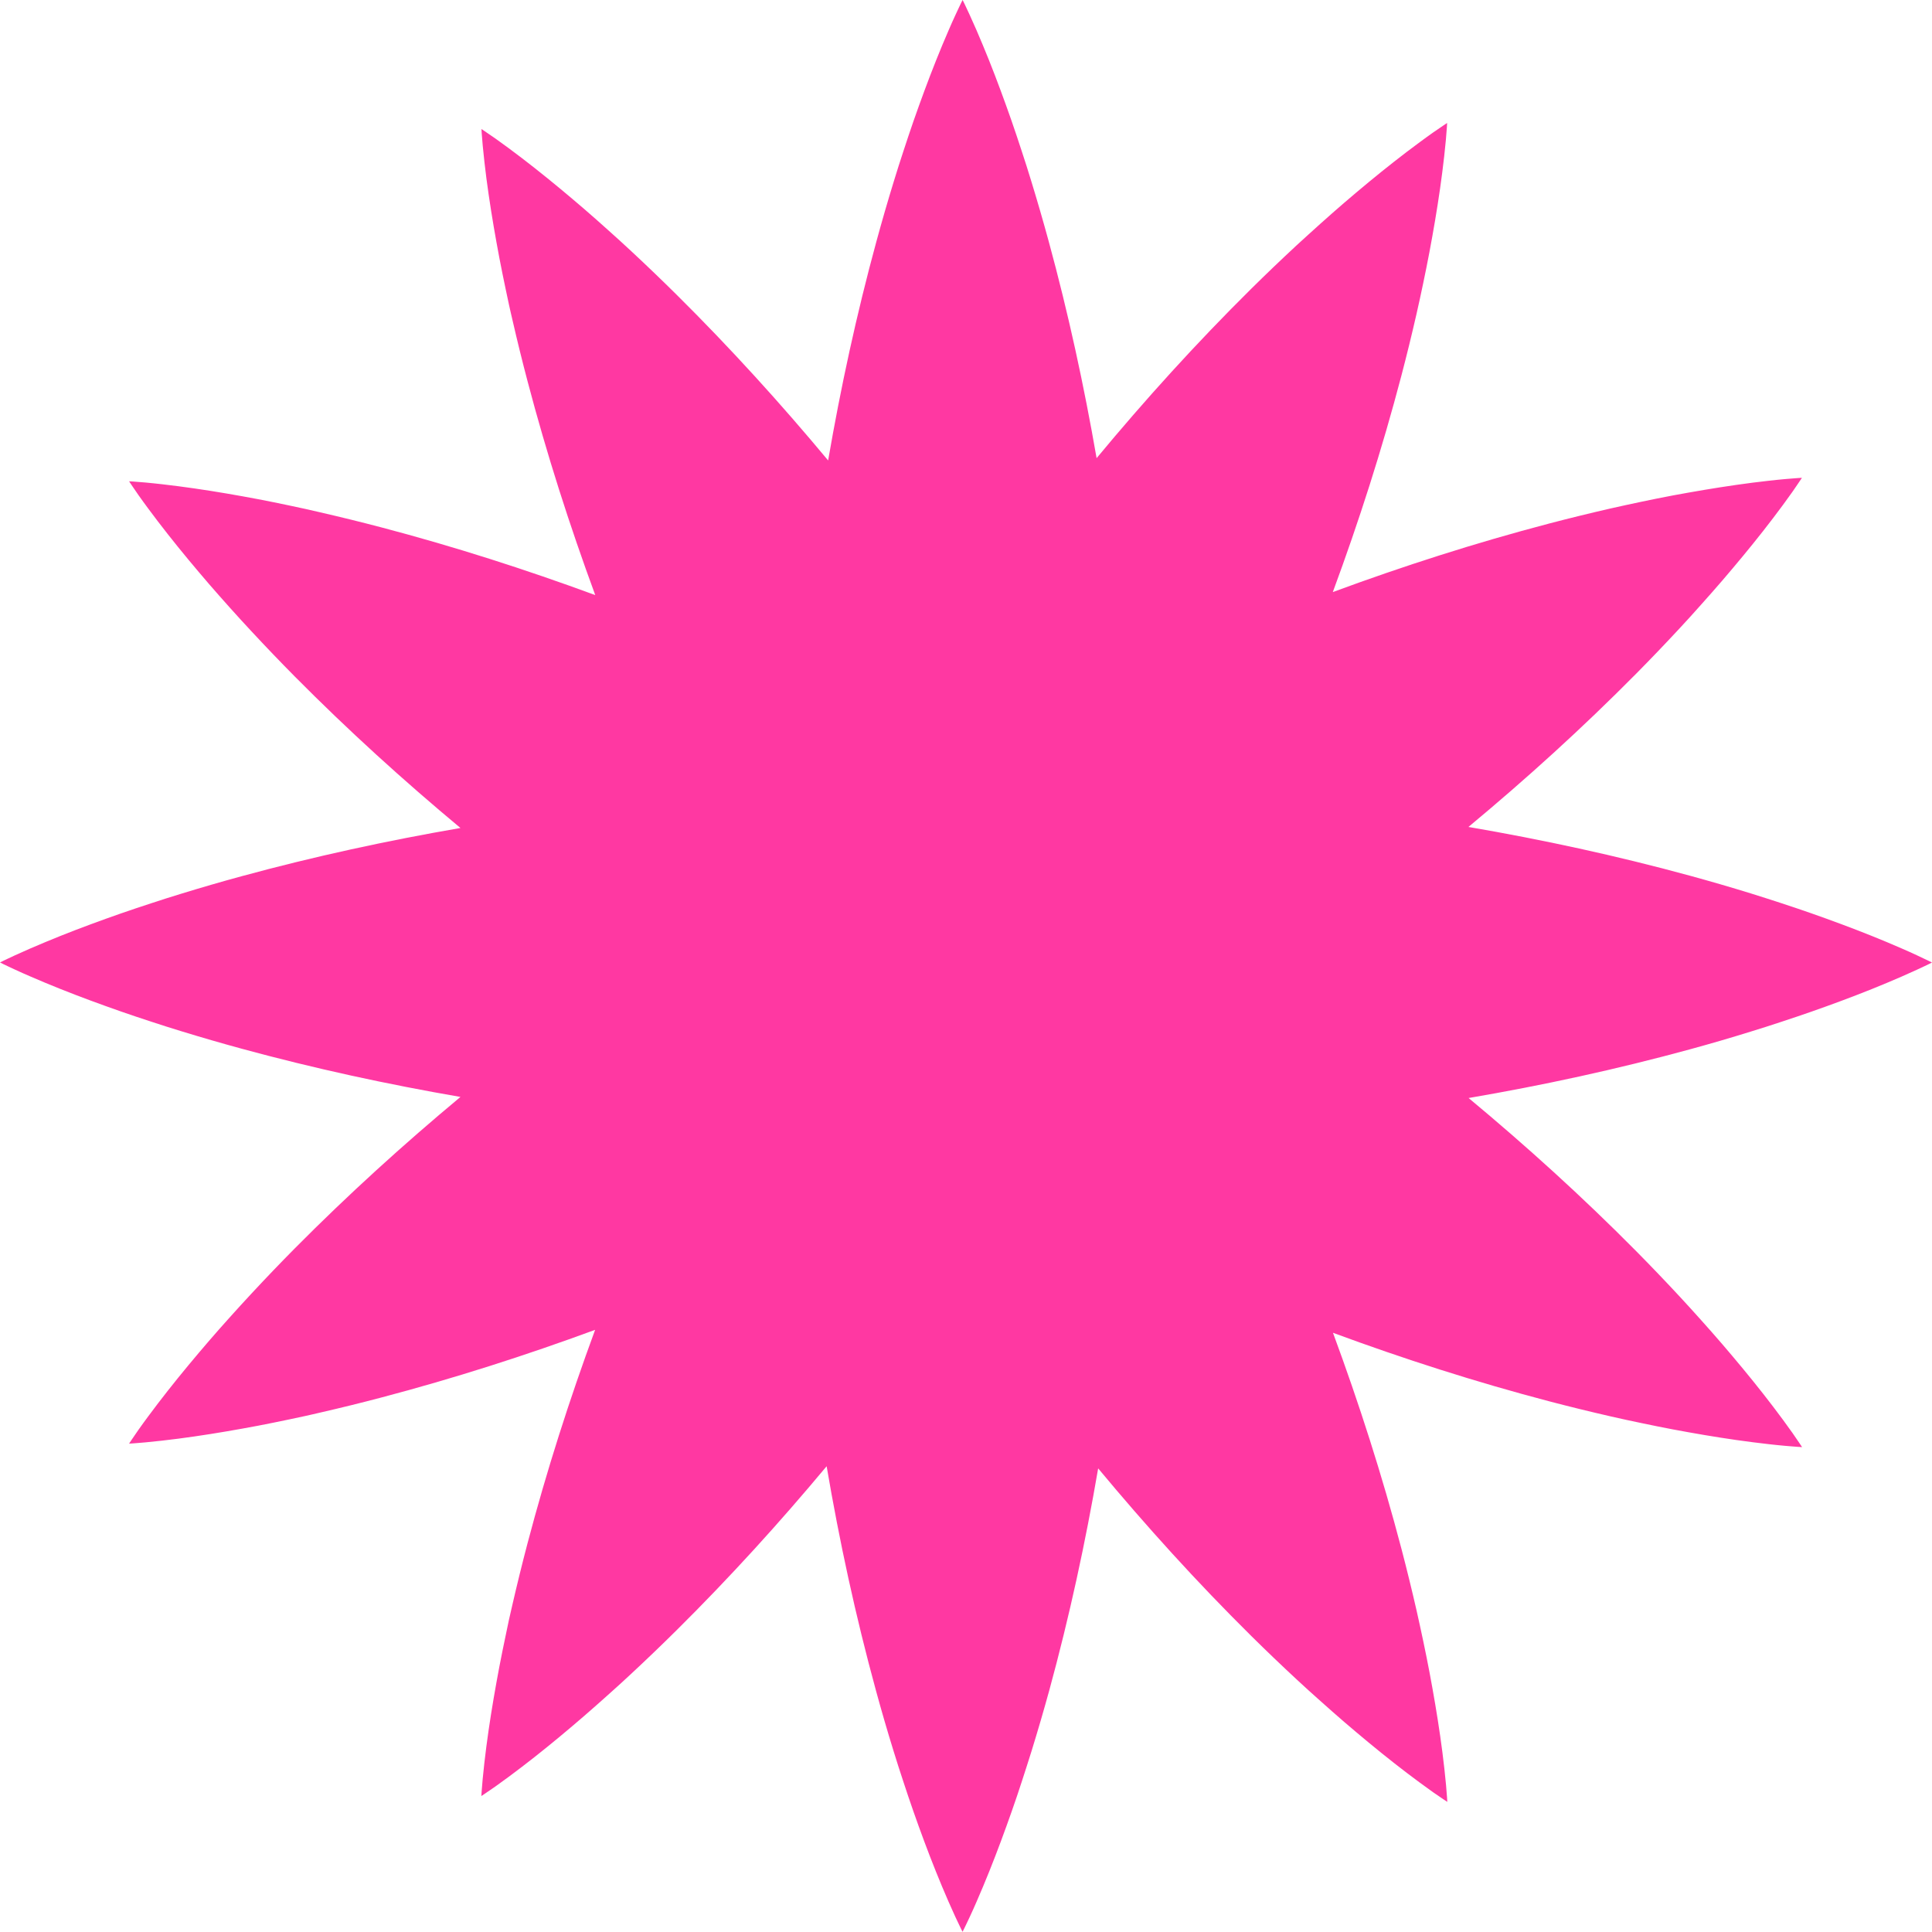 <?xml version="1.0" encoding="UTF-8" standalone="no"?><svg xmlns="http://www.w3.org/2000/svg" xmlns:xlink="http://www.w3.org/1999/xlink" data-name="Layer 1" fill="#000000" height="1644.4" preserveAspectRatio="xMidYMid meet" version="1" viewBox="180.6 177.8 1644.6 1644.4" width="1644.6" zoomAndPan="magnify"><g id="change1_1"><path d="M1821.85,995.5l-3.21-1.53-6.42-3.05c-4.28-2-8.57-3.92-12.85-5.77-8.56-3.77-17.13-7.3-25.69-10.76-17.13-6.87-34.26-13.19-51.39-19.21-8.56-2.94-17.13-5.93-25.69-8.68s-17.13-5.58-25.69-8.21q-25.7-7.92-51.39-14.95c-63-17.22-126-30.81-188.92-41.61,49.14-40.83,96.88-84.09,142.81-130.49q18.72-18.94,37-38.64,9.16-9.84,18.15-20c6-6.66,12-13.53,17.91-20.36,11.82-13.78,23.5-27.81,34.9-42.33,5.68-7.28,11.34-14.62,16.87-22.16,2.78-3.75,5.52-7.57,8.24-11.42l4-5.85,2-2.94,2-3-3.59.21-3.55.28-7.09.57c-4.69.43-9.37.89-14,1.43-9.31,1-18.49,2.24-27.64,3.53-18.27,2.61-36.26,5.7-54.1,9-8.89,1.73-17.8,3.43-26.59,5.33s-17.63,3.73-26.36,5.74q-26.2,6-52,12.75c-63.15,16.57-124.48,36.29-184.42,58.42,22.14-59.93,41.86-121.26,58.43-184.41q6.75-25.77,12.74-52,3-13.1,5.74-26.35c1.9-8.8,3.6-17.7,5.33-26.59,3.35-17.85,6.45-35.84,9.06-54.11,1.28-9.15,2.51-18.33,3.53-27.63.53-4.64,1-9.32,1.43-14l.56-7.09.29-3.55.2-3.58-3,2-2.93,2-5.86,4c-3.84,2.73-7.67,5.46-11.41,8.25-7.55,5.53-14.89,11.18-22.17,16.87-14.52,11.39-28.55,23.07-42.33,34.89-6.83,5.95-13.7,11.87-20.36,17.91s-13.4,12.05-20,18.15q-19.71,18.29-38.64,37c-46.85,46.37-90.5,94.59-131.68,144.23-10.68-61.52-24-123.05-40.78-184.57q-7-25.69-14.89-51.39c-1.3-4.28-2.68-8.56-4-12.85l-4.17-12.84c-2.73-8.57-5.72-17.13-8.63-25.7-6-17.13-12.29-34.25-19.12-51.38-3.44-8.57-7-17.13-10.7-25.7-1.84-4.28-3.78-8.56-5.73-12.84l-3-6.43L1001.6,181l-1.6-3.21L998.4,181l-1.53,3.21-3,6.43c-2,4.28-3.89,8.56-5.73,12.84-3.75,8.57-7.26,17.13-10.7,25.7-6.83,17.13-13.12,34.25-19.12,51.38-2.91,8.57-5.9,17.13-8.63,25.7l-4.17,12.84c-1.33,4.29-2.71,8.57-4,12.85q-7.89,25.69-14.89,51.39c-16.94,62.13-30.37,124.27-41.09,186.41-40.36-48.45-83.06-95.55-128.8-140.89q-18.91-18.75-38.59-37.06c-3.26-3.06-6.6-6.08-9.89-9.12l-10-9c-6.64-6.05-13.51-12-20.32-17.94-13.76-11.83-27.77-23.52-42.25-34.94-7.26-5.69-14.59-11.36-22.11-16.9-3.74-2.79-7.55-5.53-11.39-8.26l-5.84-4-2.92-2-3-2,.22,3.58.29,3.54.58,7.08c.45,4.69.92,9.36,1.46,14,1,9.29,2.28,18.46,3.58,27.6,2.65,18.25,5.77,36.23,9.14,54.06,1.76,8.88,3.45,17.79,5.37,26.57l2.81,13.21c1,4.38,1.93,8.77,3,13.13q6,26.19,12.8,51.95c16.4,62.28,35.84,122.8,57.62,182-59.18-21.78-119.71-41.22-182-57.62q-25.76-6.76-51.94-12.79c-4.36-1-8.76-2-13.13-3L426.9,608.1c-8.78-1.92-17.7-3.61-26.57-5.37-17.83-3.37-35.81-6.49-54.06-9.13-9.14-1.3-18.31-2.55-27.6-3.58-4.63-.55-9.31-1-14-1.46L297.6,588l-3.55-.29-3.58-.21,2,3,2,2.93,4,5.83c2.73,3.84,5.47,7.66,8.26,11.39,5.54,7.53,11.2,14.85,16.9,22.11,11.41,14.49,23.11,28.49,34.94,42.25,6,6.81,11.88,13.68,17.93,20.33l9.05,10c3,3.3,6.06,6.63,9.12,9.89q18.3,19.69,37,38.59c45.35,45.74,92.44,88.44,140.89,128.8-62.13,10.73-124.27,24.16-186.41,41.09q-25.69,7-51.38,14.9c-4.29,1.29-8.57,2.67-12.85,4l-12.85,4.17c-8.56,2.73-17.13,5.72-25.69,8.63-17.13,6-34.26,12.29-51.39,19.12-8.56,3.45-17.13,7-25.69,10.7-4.28,1.84-8.56,3.78-12.85,5.73l-6.42,3-3.21,1.52-3.21,1.6,3.21,1.61,3.21,1.52,6.42,3c4.29,2,8.57,3.89,12.85,5.73,8.56,3.75,17.13,7.26,25.69,10.7,17.13,6.84,34.26,13.12,51.39,19.12,8.56,2.92,17.13,5.91,25.69,8.64l12.85,4.17c4.28,1.33,8.56,2.71,12.85,4q25.68,7.89,51.38,14.89c62.14,16.94,124.28,30.37,186.41,41.1-48.45,40.36-95.54,83.06-140.89,128.79q-18.74,18.93-37,38.59c-3.06,3.26-6.08,6.6-9.12,9.89l-9.05,10c-6.05,6.64-12,13.52-17.93,20.32-11.83,13.76-23.53,27.77-34.94,42.25-5.7,7.27-11.36,14.59-16.9,22.12-2.79,3.73-5.53,7.55-8.26,11.38l-4,5.84-2,2.93-2,3,3.58-.22,3.55-.28,7.08-.59c4.68-.45,9.36-.91,14-1.46,9.29-1,18.46-2.28,27.6-3.58,18.25-2.64,36.23-5.77,54.06-9.13,8.87-1.76,17.79-3.46,26.57-5.37l13.21-2.82c4.37-1,8.77-1.93,13.13-3q26.19-6,51.94-12.8c62.28-16.4,122.81-35.83,182-57.61-21.78,59.17-41.22,119.7-57.62,182q-6.76,25.75-12.8,52c-1,4.35-2,8.75-3,13.13L611,1570.22c-1.92,8.78-3.61,17.69-5.37,26.56-3.37,17.84-6.49,35.81-9.14,54.07-1.3,9.13-2.54,18.31-3.58,27.6-.54,4.63-1,9.3-1.46,14l-.58,7.08-.29,3.54-.22,3.58,3-2,2.92-2,5.84-4c3.84-2.73,7.65-5.48,11.39-8.26,7.52-5.55,14.85-11.21,22.11-16.9,14.48-11.42,28.49-23.11,42.25-35,6.81-6,13.68-11.88,20.32-17.93l10-9c3.29-3,6.63-6.06,9.89-9.12q19.68-18.32,38.59-37.06c45.29-44.9,87.6-91.51,127.6-139.46,10.85,63.59,24.54,127.17,41.93,190.75q7,25.69,14.95,51.39,3.95,12.84,8.21,25.69c2.75,8.57,5.73,17.13,8.68,25.7,6,17.13,12.33,34.25,19.21,51.38,3.46,8.57,7,17.13,10.76,25.7,1.85,4.28,3.8,8.56,5.76,12.84l3.05,6.43,1.54,3.21,1.61,3.21,1.61-3.21,1.54-3.21,3.05-6.43c2-4.28,3.91-8.56,5.76-12.84,3.77-8.57,7.3-17.13,10.76-25.7,6.88-17.13,13.19-34.25,19.21-51.38,3-8.57,5.93-17.13,8.68-25.7s5.58-17.13,8.21-25.69q7.93-25.69,15-51.39c17.22-63,30.81-125.94,41.61-188.92,40.84,49.14,84.09,96.88,130.49,142.81q18.95,18.74,38.64,37,9.84,9.15,20,18.14c6.66,6,13.53,12,20.36,17.92,13.78,11.82,27.81,23.49,42.33,34.89,7.28,5.69,14.62,11.34,22.17,16.87,3.74,2.78,7.57,5.52,11.41,8.25l5.86,4,2.93,2,3,2-.2-3.59-.29-3.54-.56-7.09c-.44-4.69-.9-9.38-1.43-14-1-9.3-2.25-18.48-3.53-27.63-2.61-18.27-5.71-36.26-9.06-54.11-1.73-8.89-3.43-17.8-5.33-26.59s-3.73-17.62-5.74-26.35q-6-26.22-12.74-52c-16.57-63.15-36.29-124.48-58.43-184.42,59.94,22.14,121.27,41.86,184.42,58.43q25.75,6.75,52,12.75,13.1,3,26.36,5.73c8.79,1.91,17.7,3.6,26.59,5.34,17.84,3.34,35.83,6.44,54.1,9.05,9.15,1.28,18.33,2.51,27.64,3.53,4.63.54,9.31,1,14,1.43l7.09.57,3.55.28,3.59.21-2-3-2-2.93-4-5.85c-2.72-3.85-5.46-7.67-8.24-11.42-5.53-7.54-11.19-14.88-16.87-22.16-11.4-14.52-23.08-28.56-34.9-42.34-5.94-6.83-11.87-13.69-17.91-20.36s-12-13.4-18.15-19.95q-18.29-19.71-37-38.64c-45.93-46.4-93.67-89.66-142.81-130.5,63-10.79,126-24.38,188.92-41.6q25.7-7,51.39-15,12.84-3.93,25.69-8.2c8.56-2.75,17.13-5.74,25.69-8.68,17.13-6,34.26-12.34,51.39-19.21,8.56-3.47,17.13-7,25.69-10.76,4.28-1.86,8.57-3.8,12.85-5.77l6.42-3,3.21-1.53,3.22-1.62Z" fill="#ff38a2"/></g></svg>